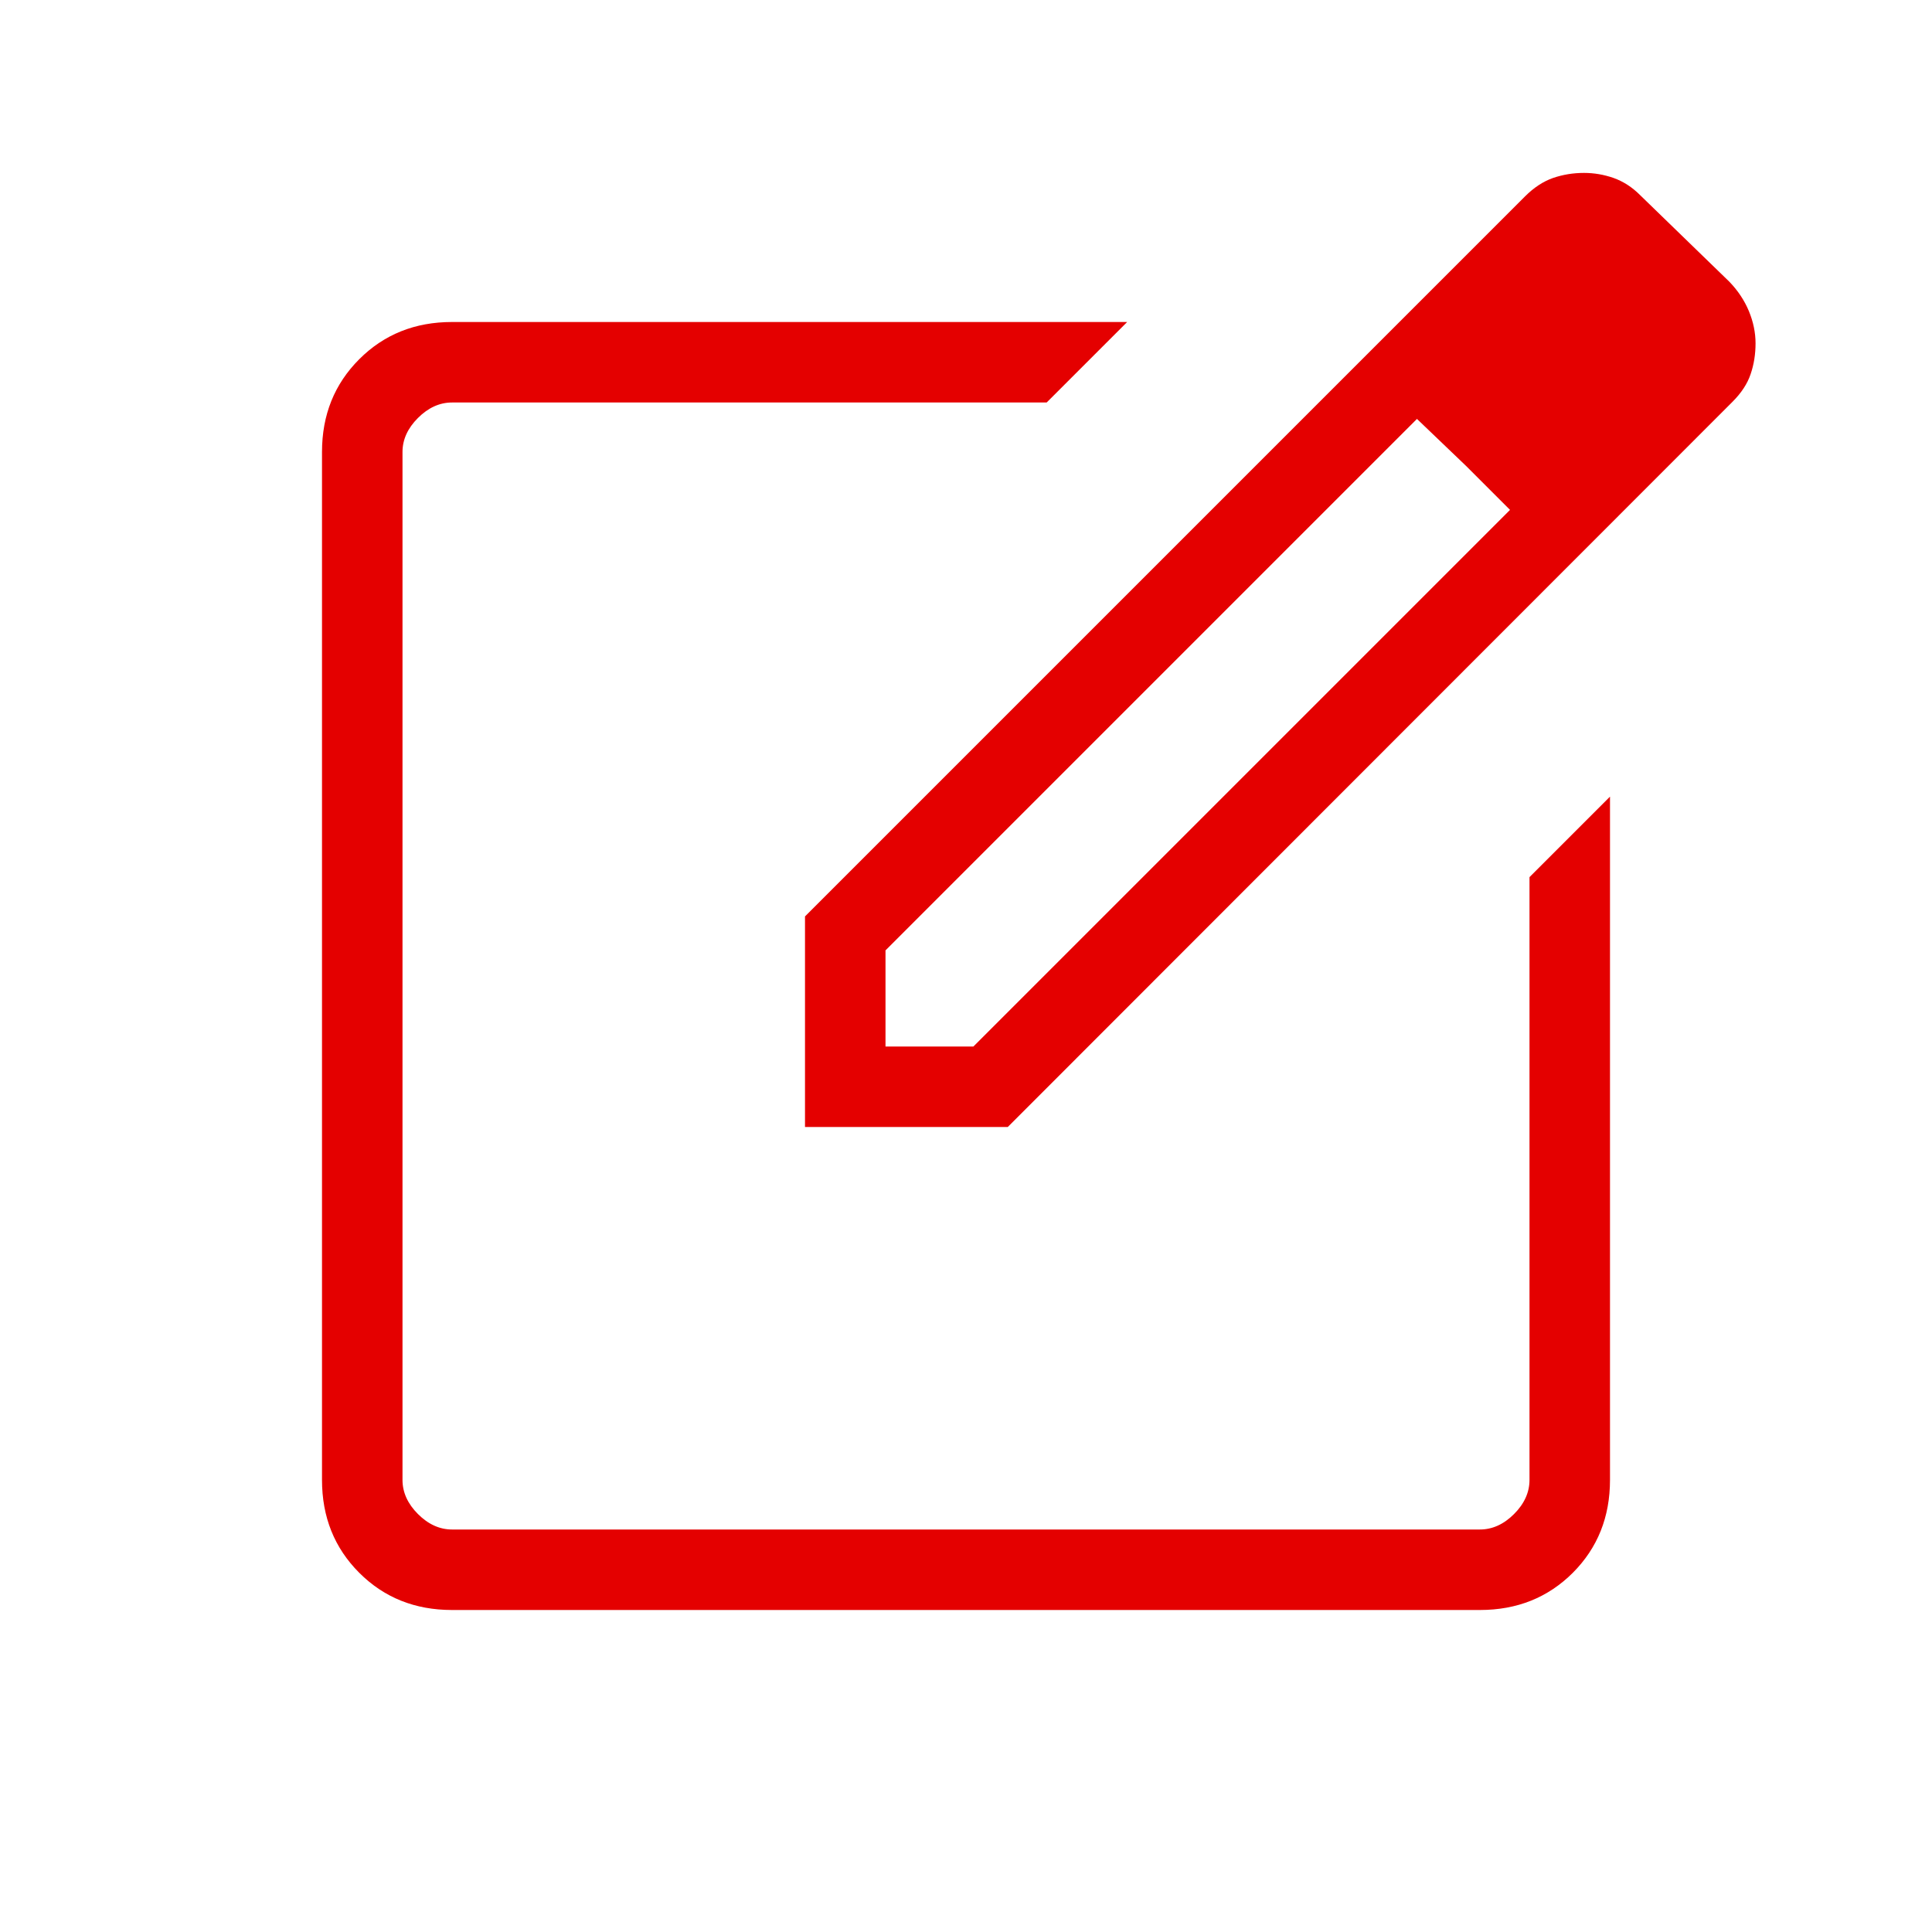 <svg width="24" height="24" viewBox="0 0 24 24" fill="none" xmlns="http://www.w3.org/2000/svg">
<mask id="mask0_5554_4583" style="mask-type:alpha" maskUnits="userSpaceOnUse" x="0" y="0" width="24" height="24">
<rect width="24" height="24" fill="#D9D9D9"/>
</mask>
<g mask="url(#mask0_5554_4583)">
<path d="M5.615 20C5.155 20 4.771 19.846 4.463 19.538C4.154 19.229 4 18.845 4 18.384V5.615C4 5.155 4.154 4.771 4.463 4.462C4.771 4.154 5.155 4 5.615 4H14.002L13.002 5H5.615C5.462 5 5.32 5.064 5.192 5.192C5.064 5.32 5 5.461 5 5.615V18.384C5 18.538 5.064 18.68 5.192 18.808C5.32 18.936 5.462 19 5.615 19H18.384C18.538 19 18.68 18.936 18.808 18.808C18.936 18.68 19 18.538 19 18.384V10.896L20 9.896V18.384C20 18.845 19.846 19.229 19.538 19.538C19.229 19.846 18.845 20 18.384 20H5.615ZM10 14V11.384L18.944 2.44C19.054 2.33 19.17 2.254 19.292 2.211C19.414 2.169 19.542 2.148 19.677 2.148C19.803 2.148 19.925 2.169 20.045 2.211C20.165 2.254 20.274 2.324 20.371 2.421L21.483 3.5C21.589 3.61 21.67 3.732 21.725 3.864C21.78 3.997 21.808 4.131 21.808 4.265C21.808 4.4 21.788 4.527 21.747 4.647C21.707 4.767 21.631 4.882 21.521 4.992L12.519 14H10ZM11 13H12.092L18.758 6.334L18.212 5.788L17.602 5.204L11 11.806V13Z" fill="#E40000"/>
</g>
</svg>
